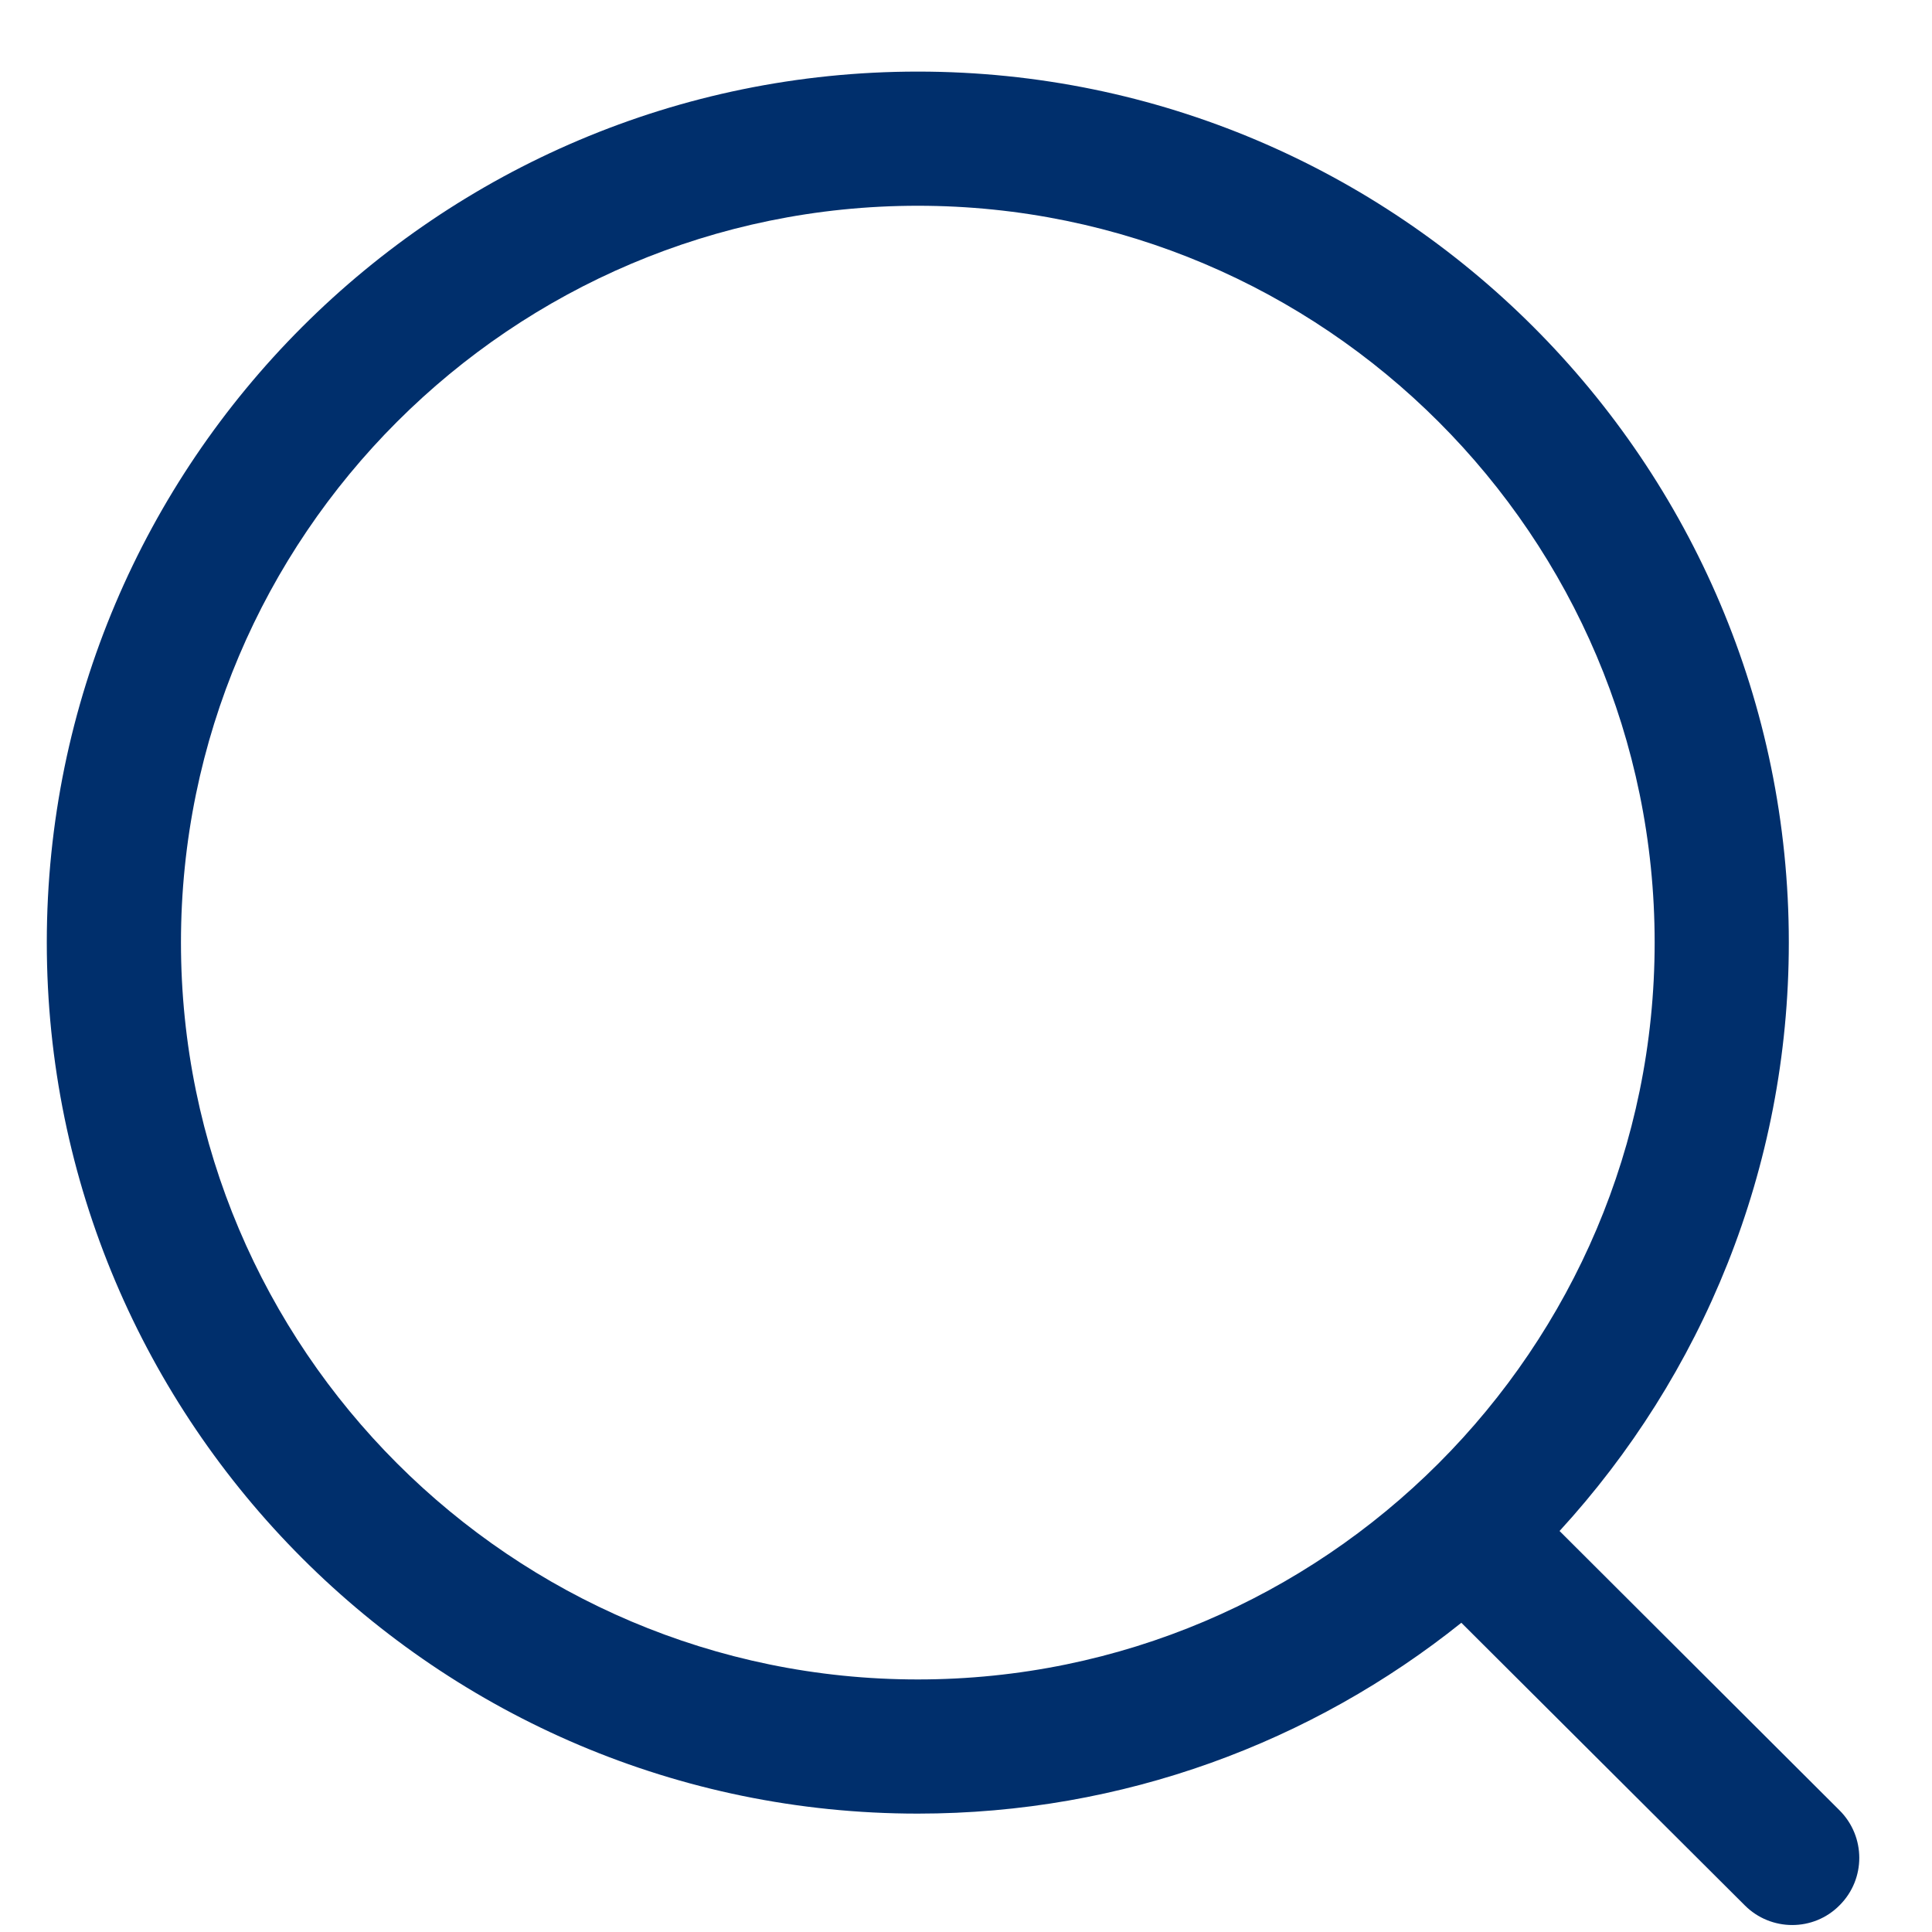 <svg width="18" height="18" viewBox="0 0 18 18" fill="none" xmlns="http://www.w3.org/2000/svg">
<path fill-rule="evenodd" clip-rule="evenodd" d="M8.551 0.667C13.026 0.667 16.666 4.306 16.666 8.781C16.666 10.893 15.856 12.818 14.53 14.264L17.139 16.867C17.383 17.111 17.384 17.506 17.14 17.75C17.018 17.874 16.858 17.935 16.698 17.935C16.538 17.935 16.378 17.874 16.256 17.752L13.615 15.119C12.226 16.231 10.465 16.897 8.551 16.897C4.076 16.897 0.436 13.257 0.436 8.781C0.436 4.306 4.076 0.667 8.551 0.667ZM8.551 1.917C4.766 1.917 1.686 4.996 1.686 8.781C1.686 12.567 4.766 15.647 8.551 15.647C12.336 15.647 15.416 12.567 15.416 8.781C15.416 4.996 12.336 1.917 8.551 1.917Z" fill="#002F6C"/>
</svg>

